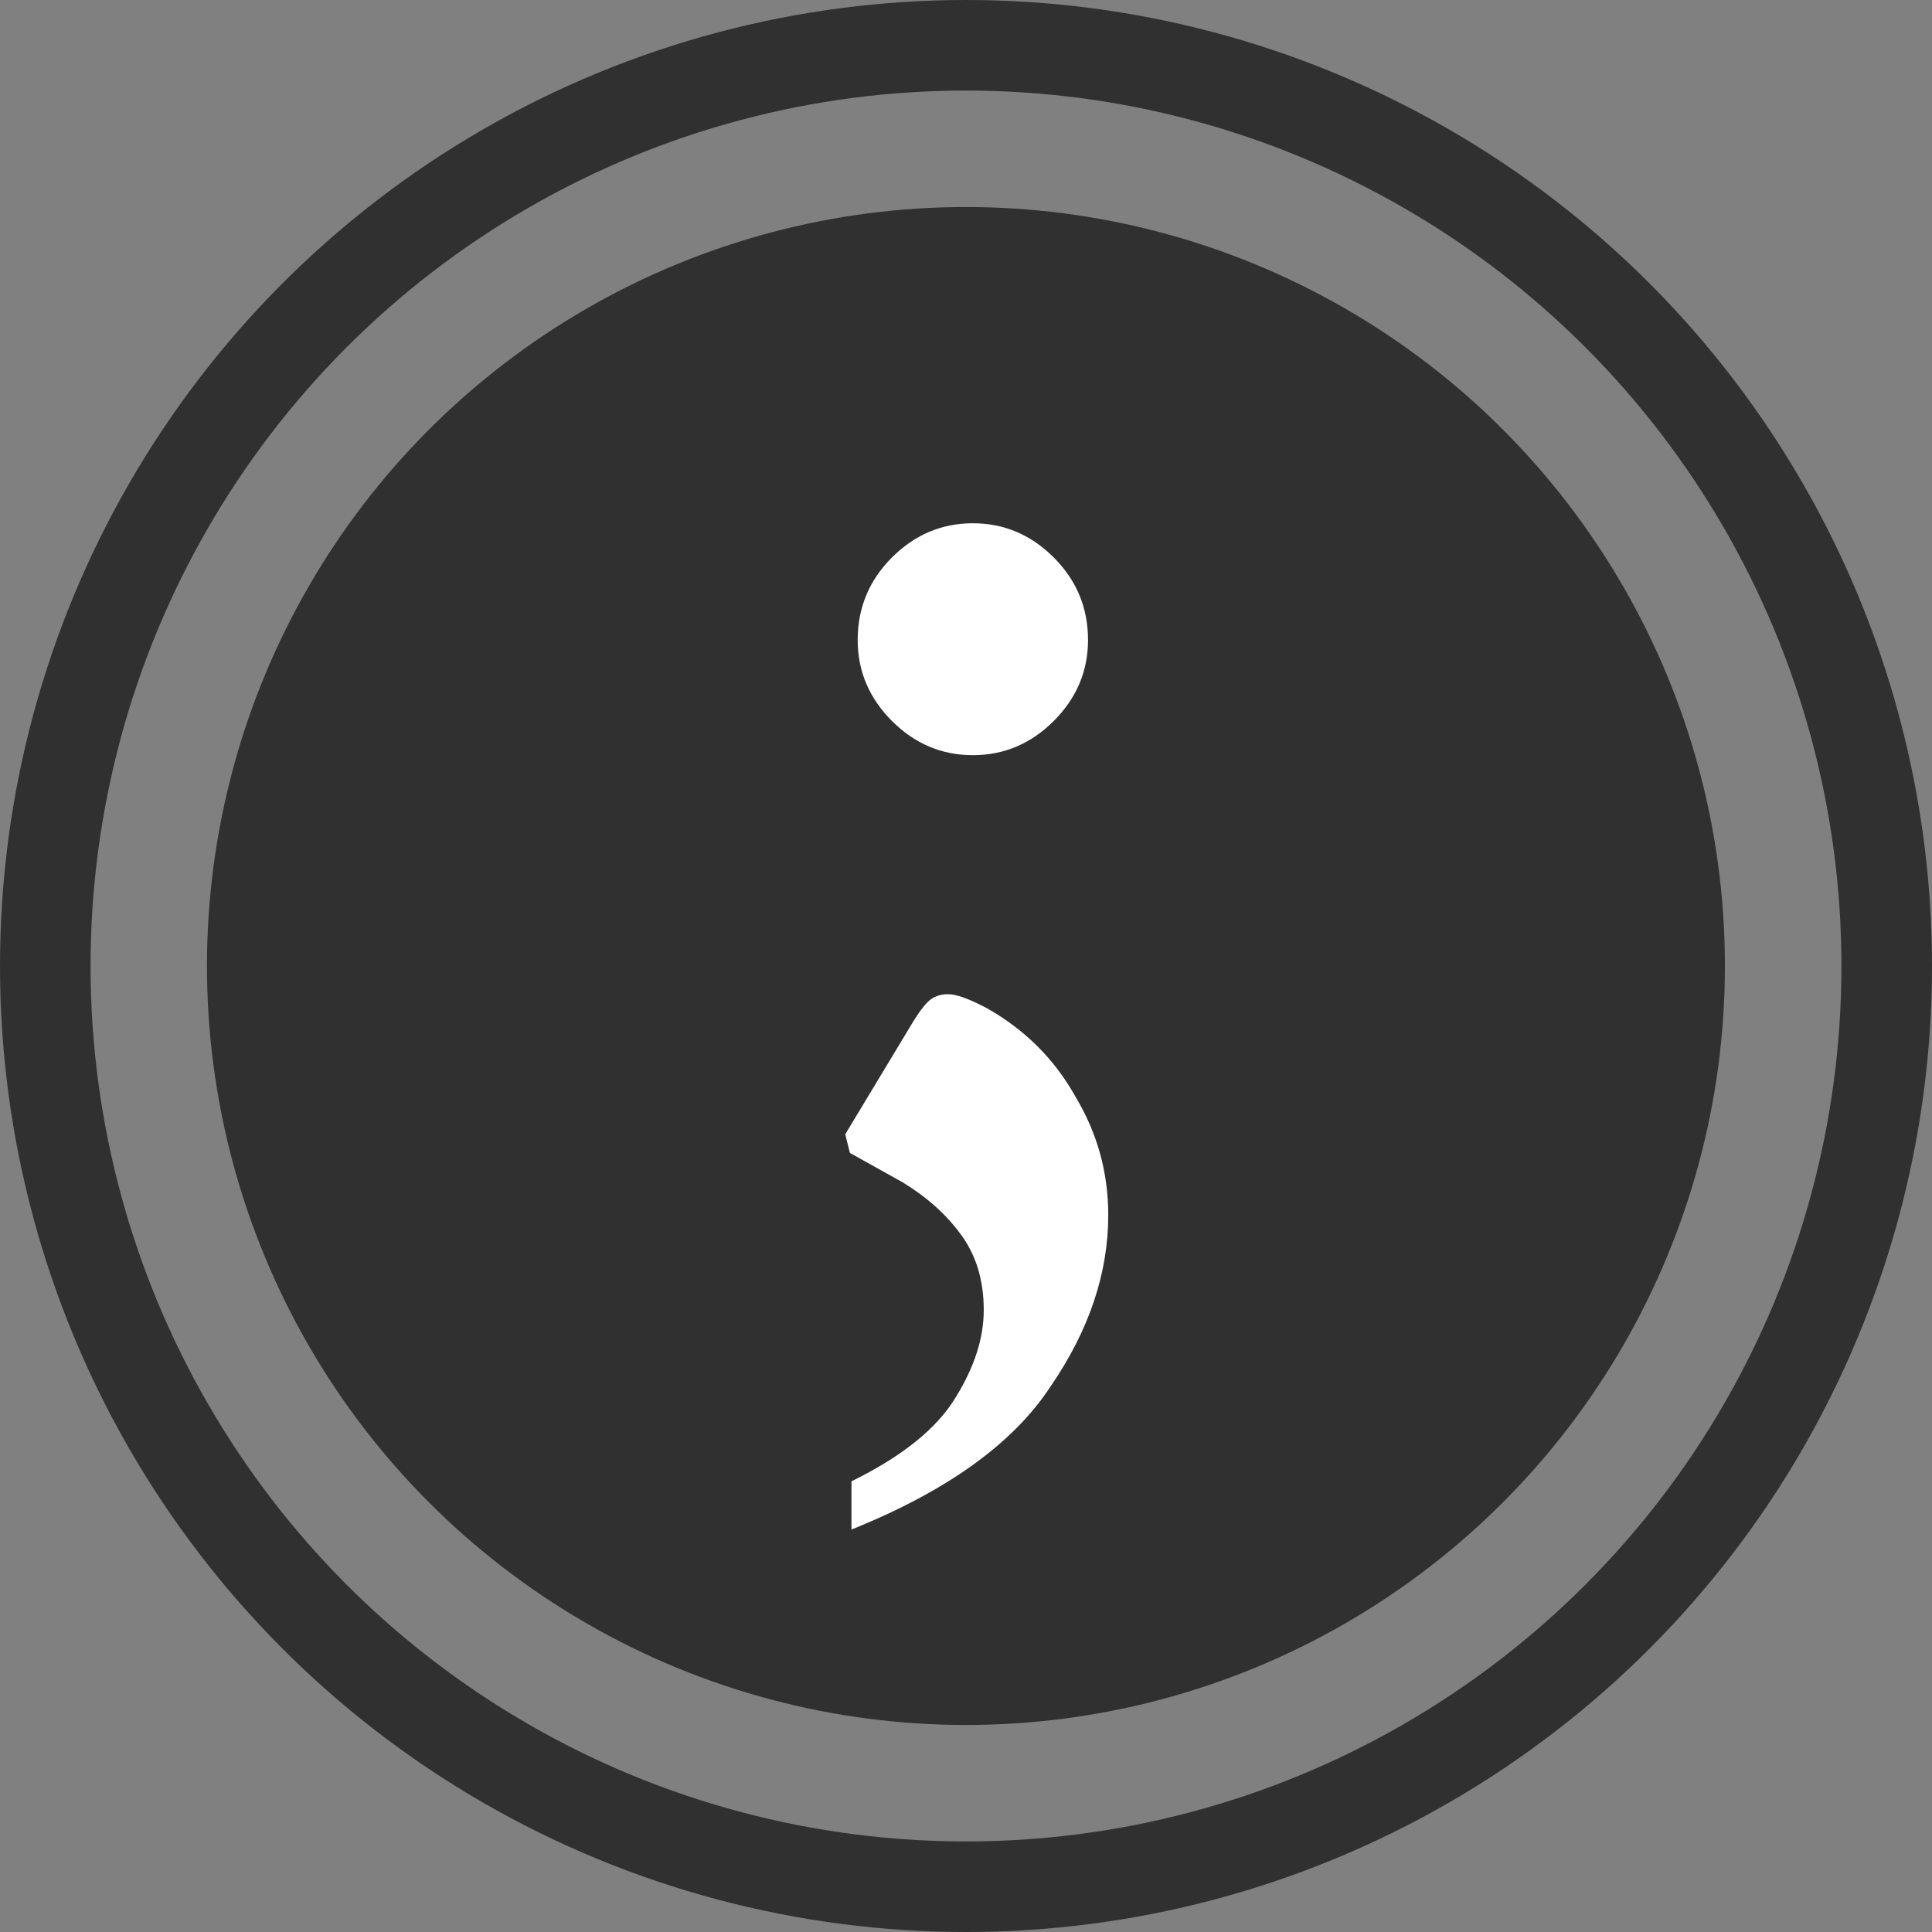 <svg width="32" height="32" viewBox="0 0 32 32" fill="none" xmlns="http://www.w3.org/2000/svg">
<rect x="0" y="0" width="32" height="32" fill="#808080" stroke="none"/>
<circle cx="16" cy="16" r="15.25" stroke="#303030" stroke-width="1.5"/>
<circle cx="15.999" cy="16" r="12.571" fill="#303030"/>
<path d="M16.114 12.508C15.598 12.508 15.151 12.319 14.773 11.941C14.395 11.562 14.206 11.116 14.206 10.6C14.206 10.068 14.395 9.612 14.773 9.234C15.151 8.856 15.598 8.667 16.114 8.667C16.629 8.667 17.076 8.856 17.454 9.234C17.832 9.612 18.021 10.068 18.021 10.6C18.021 11.116 17.832 11.562 17.454 11.941C17.076 12.319 16.629 12.508 16.114 12.508ZM14.103 25.334V24.535C14.945 24.122 15.521 23.658 15.83 23.143C16.139 22.644 16.294 22.163 16.294 21.699C16.294 21.201 16.165 20.78 15.907 20.436C15.667 20.11 15.349 19.826 14.954 19.585L14.077 19.096L14 18.787L15.057 17.034C15.177 16.828 15.28 16.681 15.366 16.596C15.452 16.51 15.564 16.467 15.701 16.467C15.839 16.467 16.053 16.544 16.346 16.699C16.982 17.059 17.471 17.549 17.815 18.168C18.176 18.769 18.356 19.422 18.356 20.127C18.356 21.089 18.038 22.034 17.402 22.962C16.784 23.907 15.684 24.698 14.103 25.334Z" fill="white"/>
</svg>
